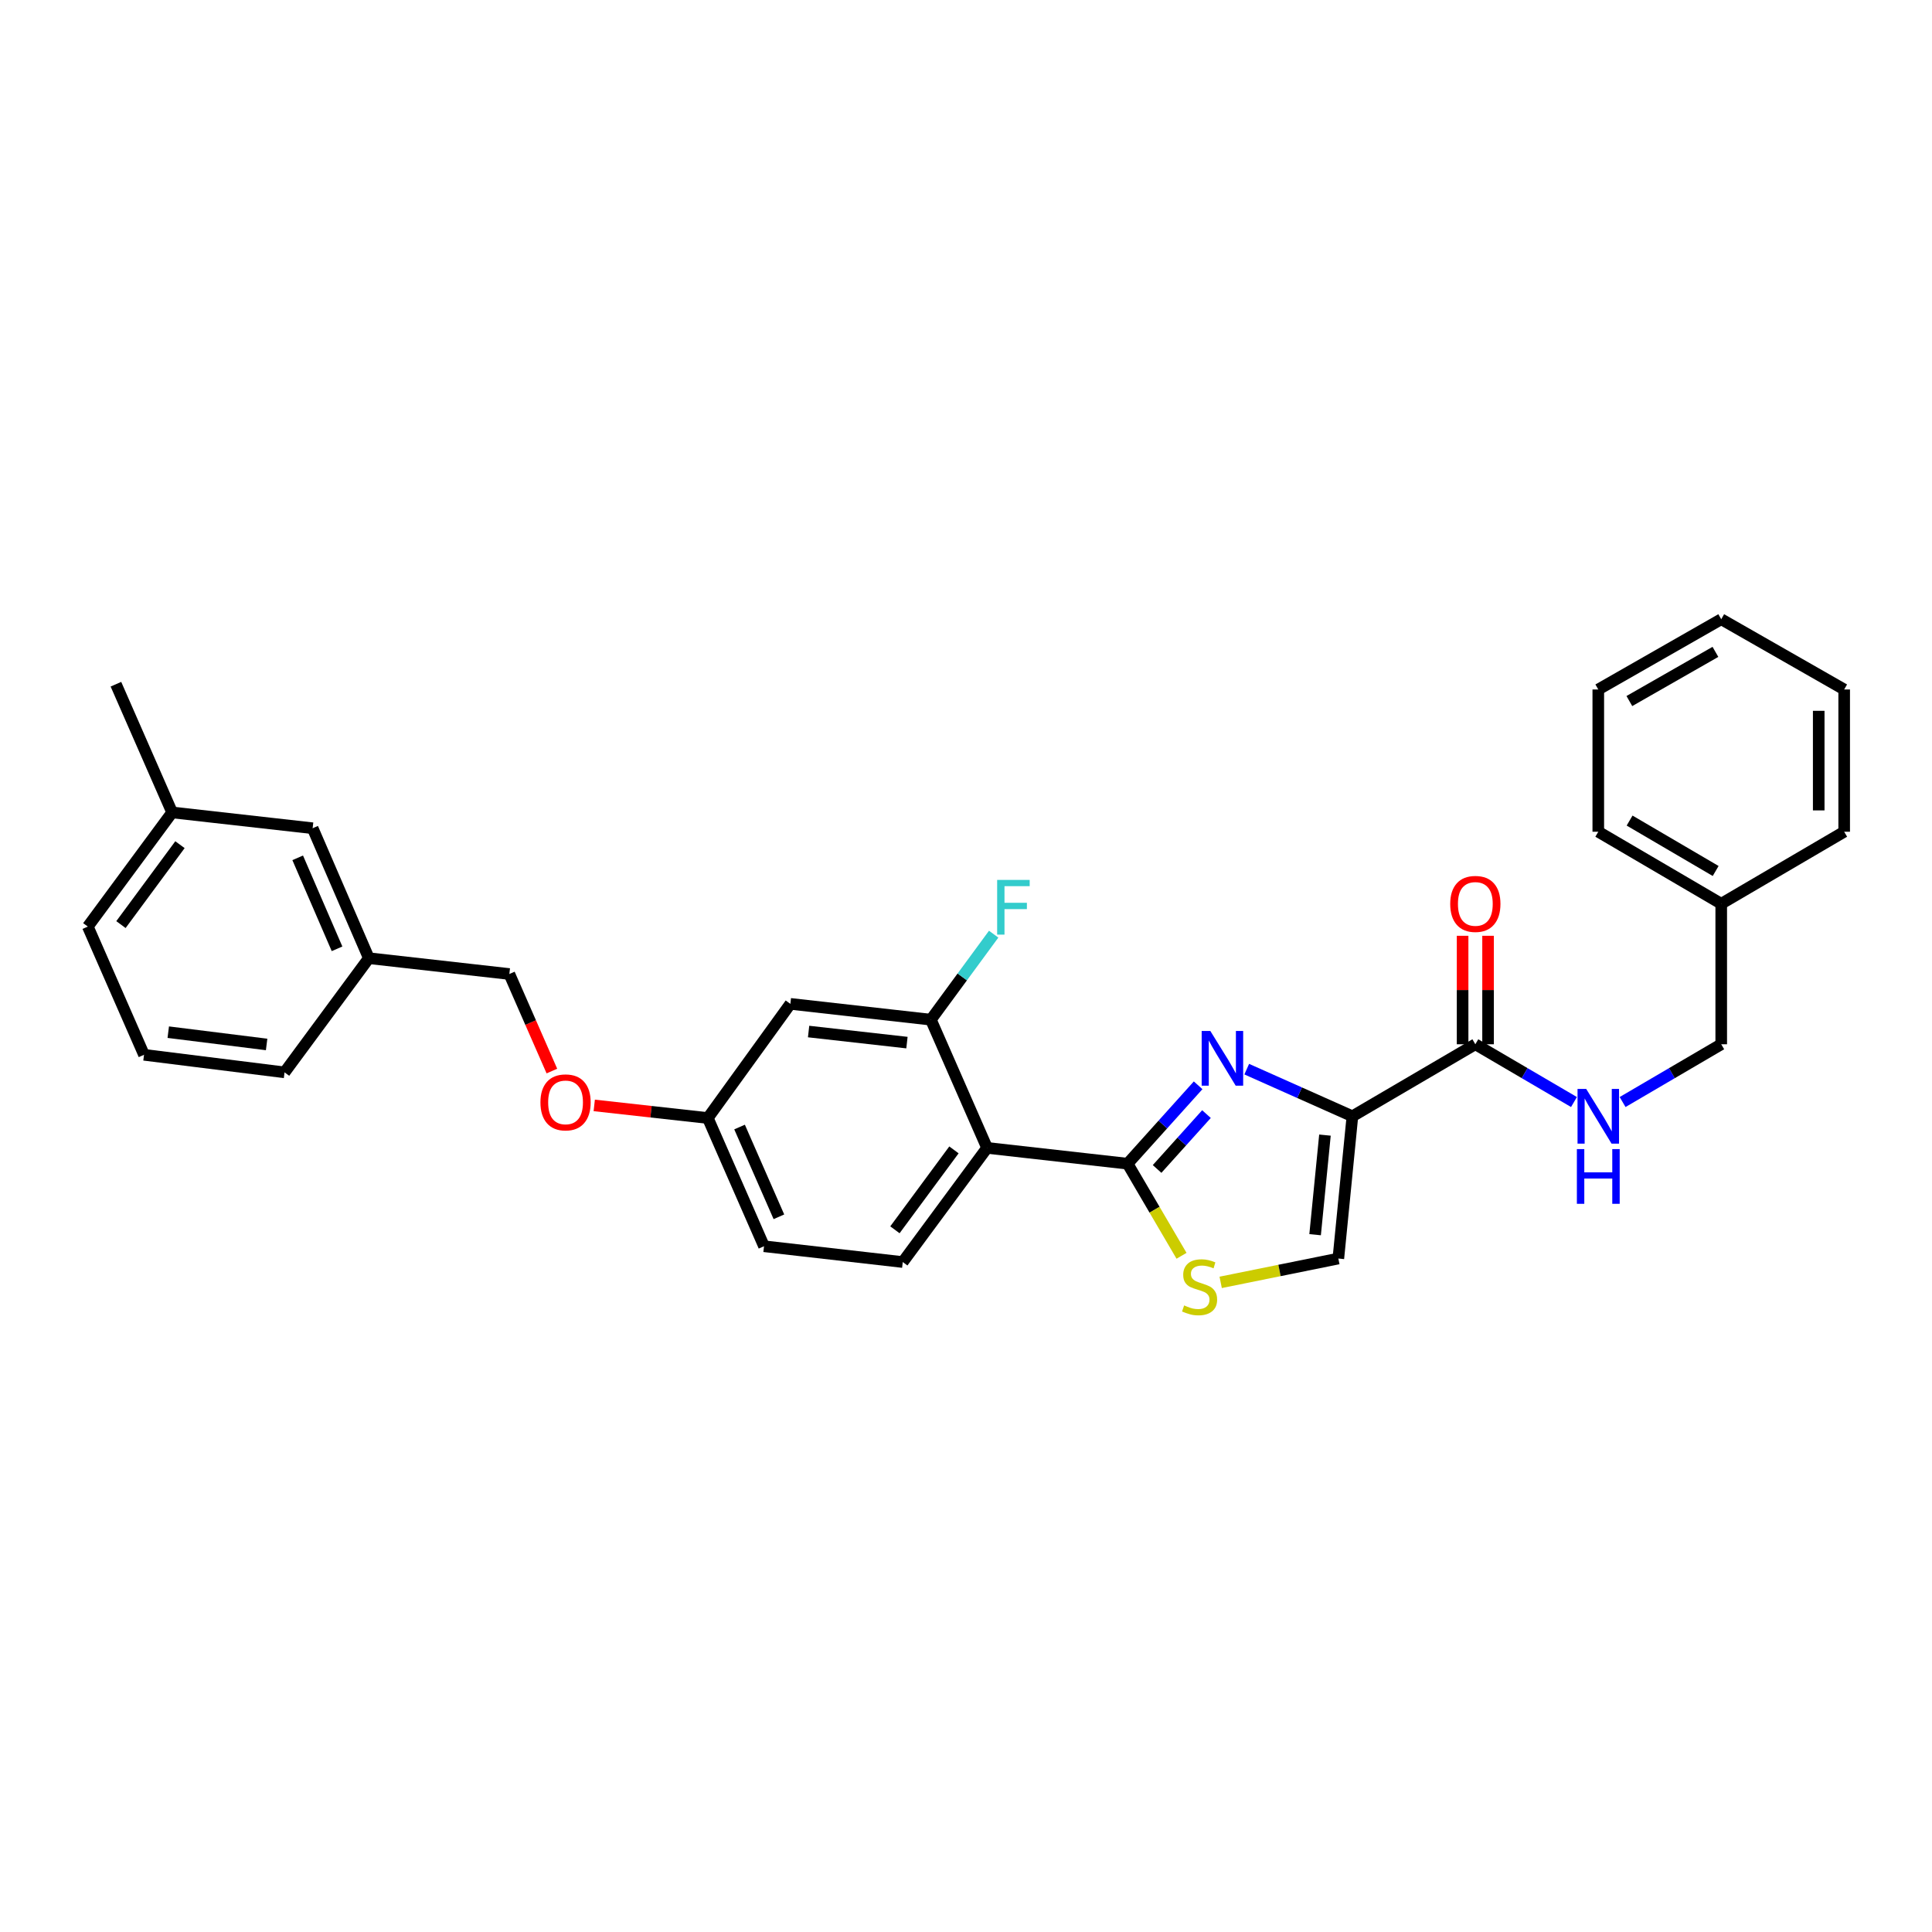 <?xml version='1.0' encoding='iso-8859-1'?>
<svg version='1.1' baseProfile='full'
              xmlns='http://www.w3.org/2000/svg'
                      xmlns:rdkit='http://www.rdkit.org/xml'
                      xmlns:xlink='http://www.w3.org/1999/xlink'
                  xml:space='preserve'
width='1000px' height='1000px' viewBox='0 0 1000 1000'>
<!-- END OF HEADER -->
<rect style='opacity:1.0;fill:#FFFFFF;stroke:none' width='1000' height='1000' x='0' y='0'> </rect>
<path class='bond-0' d='M 890.907,467.784 L 890.907,540.509' style='fill:none;fill-rule:evenodd;stroke:#000000;stroke-width:6px;stroke-linecap:butt;stroke-linejoin:miter;stroke-opacity:1' />
<path class='bond-1' d='M 890.907,467.784 L 827.27,430.506' style='fill:none;fill-rule:evenodd;stroke:#000000;stroke-width:6px;stroke-linecap:butt;stroke-linejoin:miter;stroke-opacity:1' />
<path class='bond-1' d='M 888.024,450.82 L 843.477,424.725' style='fill:none;fill-rule:evenodd;stroke:#000000;stroke-width:6px;stroke-linecap:butt;stroke-linejoin:miter;stroke-opacity:1' />
<path class='bond-2' d='M 890.907,467.784 L 954.545,430.506' style='fill:none;fill-rule:evenodd;stroke:#000000;stroke-width:6px;stroke-linecap:butt;stroke-linejoin:miter;stroke-opacity:1' />
<path class='bond-3' d='M 763.632,540.509 L 789.159,555.459' style='fill:none;fill-rule:evenodd;stroke:#000000;stroke-width:6px;stroke-linecap:butt;stroke-linejoin:miter;stroke-opacity:1' />
<path class='bond-3' d='M 789.159,555.459 L 814.686,570.41' style='fill:none;fill-rule:evenodd;stroke:#0000FF;stroke-width:6px;stroke-linecap:butt;stroke-linejoin:miter;stroke-opacity:1' />
<path class='bond-4' d='M 770.222,540.509 L 770.222,512.436' style='fill:none;fill-rule:evenodd;stroke:#000000;stroke-width:6px;stroke-linecap:butt;stroke-linejoin:miter;stroke-opacity:1' />
<path class='bond-4' d='M 770.222,512.436 L 770.222,484.362' style='fill:none;fill-rule:evenodd;stroke:#FF0000;stroke-width:6px;stroke-linecap:butt;stroke-linejoin:miter;stroke-opacity:1' />
<path class='bond-4' d='M 757.041,540.509 L 757.041,512.436' style='fill:none;fill-rule:evenodd;stroke:#000000;stroke-width:6px;stroke-linecap:butt;stroke-linejoin:miter;stroke-opacity:1' />
<path class='bond-4' d='M 757.041,512.436 L 757.041,484.362' style='fill:none;fill-rule:evenodd;stroke:#FF0000;stroke-width:6px;stroke-linecap:butt;stroke-linejoin:miter;stroke-opacity:1' />
<path class='bond-5' d='M 763.632,540.509 L 700.001,577.779' style='fill:none;fill-rule:evenodd;stroke:#000000;stroke-width:6px;stroke-linecap:butt;stroke-linejoin:miter;stroke-opacity:1' />
<path class='bond-6' d='M 839.853,570.41 L 865.38,555.459' style='fill:none;fill-rule:evenodd;stroke:#0000FF;stroke-width:6px;stroke-linecap:butt;stroke-linejoin:miter;stroke-opacity:1' />
<path class='bond-6' d='M 865.38,555.459 L 890.907,540.509' style='fill:none;fill-rule:evenodd;stroke:#000000;stroke-width:6px;stroke-linecap:butt;stroke-linejoin:miter;stroke-opacity:1' />
<path class='bond-7' d='M 583.635,602.324 L 597.596,626.161' style='fill:none;fill-rule:evenodd;stroke:#000000;stroke-width:6px;stroke-linecap:butt;stroke-linejoin:miter;stroke-opacity:1' />
<path class='bond-7' d='M 597.596,626.161 L 611.556,649.998' style='fill:none;fill-rule:evenodd;stroke:#CCCC00;stroke-width:6px;stroke-linecap:butt;stroke-linejoin:miter;stroke-opacity:1' />
<path class='bond-8' d='M 583.635,602.324 L 601.892,582.038' style='fill:none;fill-rule:evenodd;stroke:#000000;stroke-width:6px;stroke-linecap:butt;stroke-linejoin:miter;stroke-opacity:1' />
<path class='bond-8' d='M 601.892,582.038 L 620.149,561.752' style='fill:none;fill-rule:evenodd;stroke:#0000FF;stroke-width:6px;stroke-linecap:butt;stroke-linejoin:miter;stroke-opacity:1' />
<path class='bond-8' d='M 598.909,605.055 L 611.689,590.855' style='fill:none;fill-rule:evenodd;stroke:#000000;stroke-width:6px;stroke-linecap:butt;stroke-linejoin:miter;stroke-opacity:1' />
<path class='bond-8' d='M 611.689,590.855 L 624.469,576.655' style='fill:none;fill-rule:evenodd;stroke:#0000FF;stroke-width:6px;stroke-linecap:butt;stroke-linejoin:miter;stroke-opacity:1' />
<path class='bond-9' d='M 583.635,602.324 L 510.91,594.145' style='fill:none;fill-rule:evenodd;stroke:#000000;stroke-width:6px;stroke-linecap:butt;stroke-linejoin:miter;stroke-opacity:1' />
<path class='bond-10' d='M 631.817,663.752 L 662.27,657.586' style='fill:none;fill-rule:evenodd;stroke:#CCCC00;stroke-width:6px;stroke-linecap:butt;stroke-linejoin:miter;stroke-opacity:1' />
<path class='bond-10' d='M 662.27,657.586 L 692.723,651.42' style='fill:none;fill-rule:evenodd;stroke:#000000;stroke-width:6px;stroke-linecap:butt;stroke-linejoin:miter;stroke-opacity:1' />
<path class='bond-11' d='M 692.723,651.42 L 700.001,577.779' style='fill:none;fill-rule:evenodd;stroke:#000000;stroke-width:6px;stroke-linecap:butt;stroke-linejoin:miter;stroke-opacity:1' />
<path class='bond-11' d='M 680.698,639.077 L 685.793,587.529' style='fill:none;fill-rule:evenodd;stroke:#000000;stroke-width:6px;stroke-linecap:butt;stroke-linejoin:miter;stroke-opacity:1' />
<path class='bond-12' d='M 700.001,577.779 L 672.653,565.585' style='fill:none;fill-rule:evenodd;stroke:#000000;stroke-width:6px;stroke-linecap:butt;stroke-linejoin:miter;stroke-opacity:1' />
<path class='bond-12' d='M 672.653,565.585 L 645.305,553.39' style='fill:none;fill-rule:evenodd;stroke:#0000FF;stroke-width:6px;stroke-linecap:butt;stroke-linejoin:miter;stroke-opacity:1' />
<path class='bond-13' d='M 161.82,428.69 L 190.912,495.96' style='fill:none;fill-rule:evenodd;stroke:#000000;stroke-width:6px;stroke-linecap:butt;stroke-linejoin:miter;stroke-opacity:1' />
<path class='bond-13' d='M 154.087,444.013 L 174.451,491.101' style='fill:none;fill-rule:evenodd;stroke:#000000;stroke-width:6px;stroke-linecap:butt;stroke-linejoin:miter;stroke-opacity:1' />
<path class='bond-14' d='M 161.82,428.69 L 89.095,420.511' style='fill:none;fill-rule:evenodd;stroke:#000000;stroke-width:6px;stroke-linecap:butt;stroke-linejoin:miter;stroke-opacity:1' />
<path class='bond-15' d='M 307.58,572.158 L 336.971,575.423' style='fill:none;fill-rule:evenodd;stroke:#FF0000;stroke-width:6px;stroke-linecap:butt;stroke-linejoin:miter;stroke-opacity:1' />
<path class='bond-15' d='M 336.971,575.423 L 366.361,578.687' style='fill:none;fill-rule:evenodd;stroke:#000000;stroke-width:6px;stroke-linecap:butt;stroke-linejoin:miter;stroke-opacity:1' />
<path class='bond-16' d='M 285.656,554.377 L 274.647,529.262' style='fill:none;fill-rule:evenodd;stroke:#FF0000;stroke-width:6px;stroke-linecap:butt;stroke-linejoin:miter;stroke-opacity:1' />
<path class='bond-16' d='M 274.647,529.262 L 263.637,504.147' style='fill:none;fill-rule:evenodd;stroke:#000000;stroke-width:6px;stroke-linecap:butt;stroke-linejoin:miter;stroke-opacity:1' />
<path class='bond-17' d='M 190.912,495.96 L 263.637,504.147' style='fill:none;fill-rule:evenodd;stroke:#000000;stroke-width:6px;stroke-linecap:butt;stroke-linejoin:miter;stroke-opacity:1' />
<path class='bond-18' d='M 190.912,495.96 L 147.278,555.051' style='fill:none;fill-rule:evenodd;stroke:#000000;stroke-width:6px;stroke-linecap:butt;stroke-linejoin:miter;stroke-opacity:1' />
<path class='bond-19' d='M 395.452,645.057 L 366.361,578.687' style='fill:none;fill-rule:evenodd;stroke:#000000;stroke-width:6px;stroke-linecap:butt;stroke-linejoin:miter;stroke-opacity:1' />
<path class='bond-19' d='M 403.16,629.81 L 382.796,583.352' style='fill:none;fill-rule:evenodd;stroke:#000000;stroke-width:6px;stroke-linecap:butt;stroke-linejoin:miter;stroke-opacity:1' />
<path class='bond-20' d='M 395.452,645.057 L 467.269,653.236' style='fill:none;fill-rule:evenodd;stroke:#000000;stroke-width:6px;stroke-linecap:butt;stroke-linejoin:miter;stroke-opacity:1' />
<path class='bond-21' d='M 366.361,578.687 L 409.094,519.597' style='fill:none;fill-rule:evenodd;stroke:#000000;stroke-width:6px;stroke-linecap:butt;stroke-linejoin:miter;stroke-opacity:1' />
<path class='bond-22' d='M 409.094,519.597 L 481.819,527.783' style='fill:none;fill-rule:evenodd;stroke:#000000;stroke-width:6px;stroke-linecap:butt;stroke-linejoin:miter;stroke-opacity:1' />
<path class='bond-22' d='M 418.528,533.922 L 469.436,539.652' style='fill:none;fill-rule:evenodd;stroke:#000000;stroke-width:6px;stroke-linecap:butt;stroke-linejoin:miter;stroke-opacity:1' />
<path class='bond-23' d='M 481.819,527.783 L 510.91,594.145' style='fill:none;fill-rule:evenodd;stroke:#000000;stroke-width:6px;stroke-linecap:butt;stroke-linejoin:miter;stroke-opacity:1' />
<path class='bond-24' d='M 481.819,527.783 L 498.069,505.653' style='fill:none;fill-rule:evenodd;stroke:#000000;stroke-width:6px;stroke-linecap:butt;stroke-linejoin:miter;stroke-opacity:1' />
<path class='bond-24' d='M 498.069,505.653 L 514.32,483.524' style='fill:none;fill-rule:evenodd;stroke:#33CCCC;stroke-width:6px;stroke-linecap:butt;stroke-linejoin:miter;stroke-opacity:1' />
<path class='bond-25' d='M 510.91,594.145 L 467.269,653.236' style='fill:none;fill-rule:evenodd;stroke:#000000;stroke-width:6px;stroke-linecap:butt;stroke-linejoin:miter;stroke-opacity:1' />
<path class='bond-25' d='M 493.762,595.178 L 463.213,636.542' style='fill:none;fill-rule:evenodd;stroke:#000000;stroke-width:6px;stroke-linecap:butt;stroke-linejoin:miter;stroke-opacity:1' />
<path class='bond-26' d='M 89.095,420.511 L 45.455,479.602' style='fill:none;fill-rule:evenodd;stroke:#000000;stroke-width:6px;stroke-linecap:butt;stroke-linejoin:miter;stroke-opacity:1' />
<path class='bond-26' d='M 93.151,437.205 L 62.603,478.569' style='fill:none;fill-rule:evenodd;stroke:#000000;stroke-width:6px;stroke-linecap:butt;stroke-linejoin:miter;stroke-opacity:1' />
<path class='bond-27' d='M 89.095,420.511 L 60.004,354.15' style='fill:none;fill-rule:evenodd;stroke:#000000;stroke-width:6px;stroke-linecap:butt;stroke-linejoin:miter;stroke-opacity:1' />
<path class='bond-28' d='M 74.546,545.964 L 45.455,479.602' style='fill:none;fill-rule:evenodd;stroke:#000000;stroke-width:6px;stroke-linecap:butt;stroke-linejoin:miter;stroke-opacity:1' />
<path class='bond-29' d='M 74.546,545.964 L 147.278,555.051' style='fill:none;fill-rule:evenodd;stroke:#000000;stroke-width:6px;stroke-linecap:butt;stroke-linejoin:miter;stroke-opacity:1' />
<path class='bond-29' d='M 87.09,534.249 L 138.002,540.61' style='fill:none;fill-rule:evenodd;stroke:#000000;stroke-width:6px;stroke-linecap:butt;stroke-linejoin:miter;stroke-opacity:1' />
<path class='bond-30' d='M 827.27,430.506 L 827.27,356.873' style='fill:none;fill-rule:evenodd;stroke:#000000;stroke-width:6px;stroke-linecap:butt;stroke-linejoin:miter;stroke-opacity:1' />
<path class='bond-31' d='M 954.545,430.506 L 954.545,356.873' style='fill:none;fill-rule:evenodd;stroke:#000000;stroke-width:6px;stroke-linecap:butt;stroke-linejoin:miter;stroke-opacity:1' />
<path class='bond-31' d='M 941.365,419.461 L 941.365,367.918' style='fill:none;fill-rule:evenodd;stroke:#000000;stroke-width:6px;stroke-linecap:butt;stroke-linejoin:miter;stroke-opacity:1' />
<path class='bond-32' d='M 827.27,356.873 L 890.907,320.511' style='fill:none;fill-rule:evenodd;stroke:#000000;stroke-width:6px;stroke-linecap:butt;stroke-linejoin:miter;stroke-opacity:1' />
<path class='bond-32' d='M 843.354,362.863 L 887.901,337.409' style='fill:none;fill-rule:evenodd;stroke:#000000;stroke-width:6px;stroke-linecap:butt;stroke-linejoin:miter;stroke-opacity:1' />
<path class='bond-33' d='M 954.545,356.873 L 890.907,320.511' style='fill:none;fill-rule:evenodd;stroke:#000000;stroke-width:6px;stroke-linecap:butt;stroke-linejoin:miter;stroke-opacity:1' />
<path  class='atom-2' d='M 821.01 563.619
L 830.29 578.619
Q 831.21 580.099, 832.69 582.779
Q 834.17 585.459, 834.25 585.619
L 834.25 563.619
L 838.01 563.619
L 838.01 591.939
L 834.13 591.939
L 824.17 575.539
Q 823.01 573.619, 821.77 571.419
Q 820.57 569.219, 820.21 568.539
L 820.21 591.939
L 816.53 591.939
L 816.53 563.619
L 821.01 563.619
' fill='#0000FF'/>
<path  class='atom-2' d='M 816.19 594.771
L 820.03 594.771
L 820.03 606.811
L 834.51 606.811
L 834.51 594.771
L 838.35 594.771
L 838.35 623.091
L 834.51 623.091
L 834.51 610.011
L 820.03 610.011
L 820.03 623.091
L 816.19 623.091
L 816.19 594.771
' fill='#0000FF'/>
<path  class='atom-3' d='M 750.632 467.864
Q 750.632 461.064, 753.992 457.264
Q 757.352 453.464, 763.632 453.464
Q 769.912 453.464, 773.272 457.264
Q 776.632 461.064, 776.632 467.864
Q 776.632 474.744, 773.232 478.664
Q 769.832 482.544, 763.632 482.544
Q 757.392 482.544, 753.992 478.664
Q 750.632 474.784, 750.632 467.864
M 763.632 479.344
Q 767.952 479.344, 770.272 476.464
Q 772.632 473.544, 772.632 467.864
Q 772.632 462.304, 770.272 459.504
Q 767.952 456.664, 763.632 456.664
Q 759.312 456.664, 756.952 459.464
Q 754.632 462.264, 754.632 467.864
Q 754.632 473.584, 756.952 476.464
Q 759.312 479.344, 763.632 479.344
' fill='#FF0000'/>
<path  class='atom-6' d='M 612.906 675.682
Q 613.226 675.802, 614.546 676.362
Q 615.866 676.922, 617.306 677.282
Q 618.786 677.602, 620.226 677.602
Q 622.906 677.602, 624.466 676.322
Q 626.026 675.002, 626.026 672.722
Q 626.026 671.162, 625.226 670.202
Q 624.466 669.242, 623.266 668.722
Q 622.066 668.202, 620.066 667.602
Q 617.546 666.842, 616.026 666.122
Q 614.546 665.402, 613.466 663.882
Q 612.426 662.362, 612.426 659.802
Q 612.426 656.242, 614.826 654.042
Q 617.266 651.842, 622.066 651.842
Q 625.346 651.842, 629.066 653.402
L 628.146 656.482
Q 624.746 655.082, 622.186 655.082
Q 619.426 655.082, 617.906 656.242
Q 616.386 657.362, 616.426 659.322
Q 616.426 660.842, 617.186 661.762
Q 617.986 662.682, 619.106 663.202
Q 620.266 663.722, 622.186 664.322
Q 624.746 665.122, 626.266 665.922
Q 627.786 666.722, 628.866 668.362
Q 629.986 669.962, 629.986 672.722
Q 629.986 676.642, 627.346 678.762
Q 624.746 680.842, 620.386 680.842
Q 617.866 680.842, 615.946 680.282
Q 614.066 679.762, 611.826 678.842
L 612.906 675.682
' fill='#CCCC00'/>
<path  class='atom-9' d='M 626.464 533.62
L 635.744 548.62
Q 636.664 550.1, 638.144 552.78
Q 639.624 555.46, 639.704 555.62
L 639.704 533.62
L 643.464 533.62
L 643.464 561.94
L 639.584 561.94
L 629.624 545.54
Q 628.464 543.62, 627.224 541.42
Q 626.024 539.22, 625.664 538.54
L 625.664 561.94
L 621.984 561.94
L 621.984 533.62
L 626.464 533.62
' fill='#0000FF'/>
<path  class='atom-11' d='M 279.728 570.588
Q 279.728 563.788, 283.088 559.988
Q 286.448 556.188, 292.728 556.188
Q 299.008 556.188, 302.368 559.988
Q 305.728 563.788, 305.728 570.588
Q 305.728 577.468, 302.328 581.388
Q 298.928 585.268, 292.728 585.268
Q 286.488 585.268, 283.088 581.388
Q 279.728 577.508, 279.728 570.588
M 292.728 582.068
Q 297.048 582.068, 299.368 579.188
Q 301.728 576.268, 301.728 570.588
Q 301.728 565.028, 299.368 562.228
Q 297.048 559.388, 292.728 559.388
Q 288.408 559.388, 286.048 562.188
Q 283.728 564.988, 283.728 570.588
Q 283.728 576.308, 286.048 579.188
Q 288.408 582.068, 292.728 582.068
' fill='#FF0000'/>
<path  class='atom-19' d='M 516.124 455.44
L 532.964 455.44
L 532.964 458.68
L 519.924 458.68
L 519.924 467.28
L 531.524 467.28
L 531.524 470.56
L 519.924 470.56
L 519.924 483.76
L 516.124 483.76
L 516.124 455.44
' fill='#33CCCC'/>
</svg>
